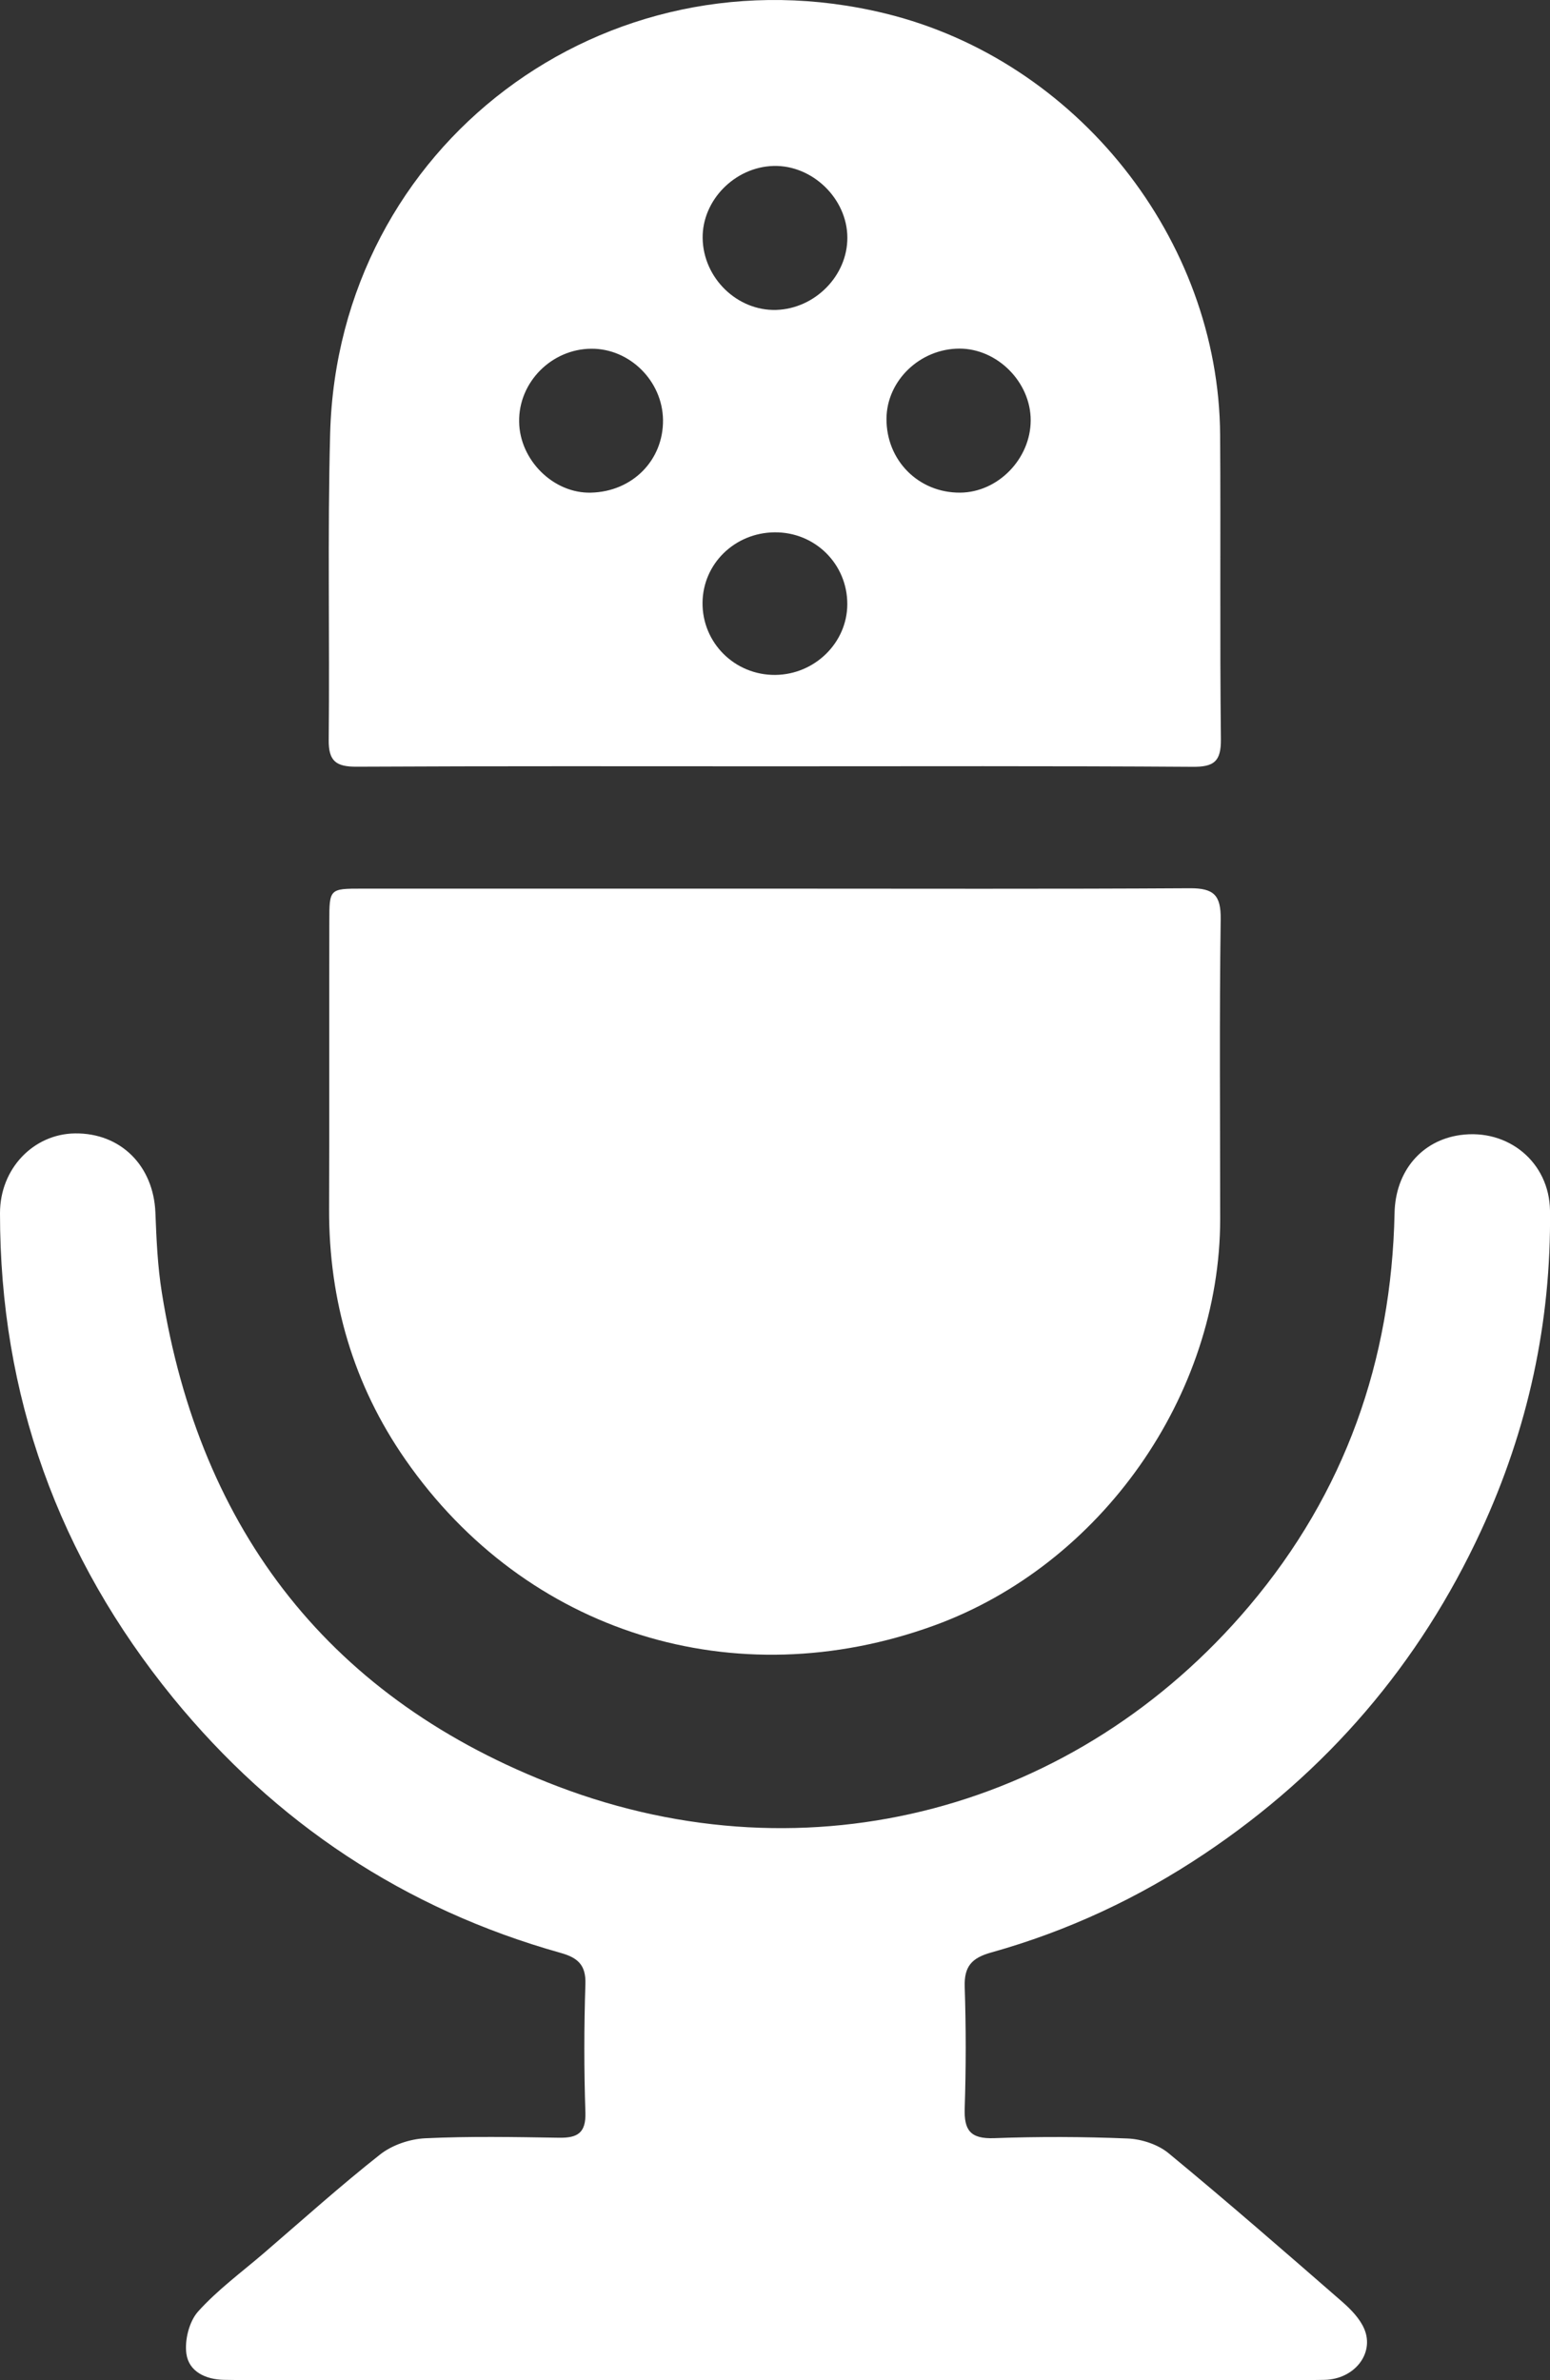 <svg width="28" height="43" viewBox="0 0 28 43" fill="none" xmlns="http://www.w3.org/2000/svg">
<rect x="0" y="0" width="28" height="43" fill="#333333" stroke="none"/>
<g clip-path="url(#clip0_699_4603)">
<path d="M14.011 43C10.907 43 7.803 43 4.697 43C4.482 43 4.265 42.998 4.05 42.994C3.715 42.989 3.411 42.845 3.367 42.522C3.333 42.278 3.417 41.94 3.578 41.76C3.93 41.368 4.363 41.051 4.766 40.705C5.461 40.107 6.145 39.492 6.865 38.924C7.082 38.752 7.402 38.643 7.681 38.63C8.483 38.592 9.289 38.607 10.094 38.62C10.43 38.626 10.587 38.538 10.575 38.162C10.549 37.39 10.55 36.616 10.575 35.844C10.587 35.5 10.437 35.368 10.132 35.282C7.306 34.489 4.972 32.932 3.127 30.674C1.052 28.128 -0.002 25.203 2.61773e-06 21.916C2.61773e-06 21.108 0.609 20.485 1.355 20.476C2.179 20.466 2.772 21.059 2.807 21.903C2.826 22.389 2.847 22.878 2.924 23.355C3.613 27.676 5.987 30.718 10.082 32.275C14.626 34.004 19.465 32.684 22.566 29.015C24.295 26.969 25.136 24.584 25.192 21.916C25.207 21.158 25.681 20.604 26.376 20.506C27.244 20.384 27.988 20.997 28 21.871C28.023 23.89 27.601 25.824 26.754 27.655C25.641 30.062 23.971 32.009 21.759 33.49C20.569 34.287 19.287 34.887 17.907 35.273C17.553 35.372 17.415 35.525 17.427 35.894C17.451 36.624 17.451 37.354 17.427 38.084C17.413 38.485 17.528 38.643 17.958 38.628C18.763 38.598 19.569 38.601 20.371 38.634C20.623 38.645 20.918 38.741 21.11 38.9C22.172 39.776 23.209 40.68 24.247 41.584C24.404 41.722 24.568 41.89 24.646 42.077C24.831 42.519 24.466 42.983 23.928 42.994C23.137 43.01 22.347 42.998 21.558 42.998C19.043 42.998 16.528 42.998 14.011 42.998V43.002V43Z" fill="white"/>
<path d="M13.992 16.054C16.494 16.054 18.993 16.062 21.494 16.047C21.926 16.045 22.057 16.171 22.051 16.608C22.026 18.412 22.042 20.214 22.042 22.018C22.042 25.211 19.89 28.268 16.878 29.365C13.277 30.675 9.504 29.506 7.324 26.37C6.383 25.018 5.94 23.495 5.945 21.844C5.951 20.113 5.945 18.38 5.949 16.648C5.949 16.056 5.955 16.054 6.537 16.054C9.023 16.054 11.508 16.054 13.995 16.054H13.992Z" fill="white"/>
<path d="M13.991 13.844C11.474 13.844 8.959 13.838 6.442 13.851C6.072 13.853 5.934 13.752 5.938 13.368C5.957 11.522 5.915 9.674 5.964 7.828C6.107 2.629 10.923 -0.997 15.998 0.245C19.452 1.091 22.018 4.318 22.041 7.857C22.053 9.69 22.034 11.522 22.055 13.354C22.059 13.758 21.93 13.857 21.539 13.853C19.024 13.836 16.507 13.844 13.991 13.844ZM11.977 7.584C11.967 6.883 11.376 6.296 10.683 6.3C9.963 6.304 9.366 6.906 9.378 7.62C9.387 8.314 10 8.918 10.675 8.9C11.424 8.883 11.986 8.314 11.977 7.584ZM12.693 4.301C12.702 5.022 13.317 5.62 14.023 5.599C14.724 5.576 15.309 4.981 15.307 4.294C15.306 3.59 14.676 2.979 13.973 2.998C13.274 3.017 12.683 3.619 12.693 4.303V4.301ZM17.342 8.9C18.026 8.897 18.617 8.291 18.619 7.595C18.621 6.906 18.018 6.298 17.333 6.298C16.62 6.298 16.02 6.875 16.014 7.561C16.008 8.316 16.592 8.904 17.342 8.9ZM14.004 12.193C14.716 12.187 15.303 11.614 15.306 10.918C15.309 10.19 14.722 9.609 13.991 9.617C13.271 9.625 12.697 10.186 12.691 10.889C12.685 11.614 13.273 12.198 14.002 12.193H14.004Z" fill="white"/>
</g>
<defs>
<clipPath id="clip0_699_4603">
<rect width="28" height="43" fill="white"/>
</clipPath>
</defs>
</svg>
